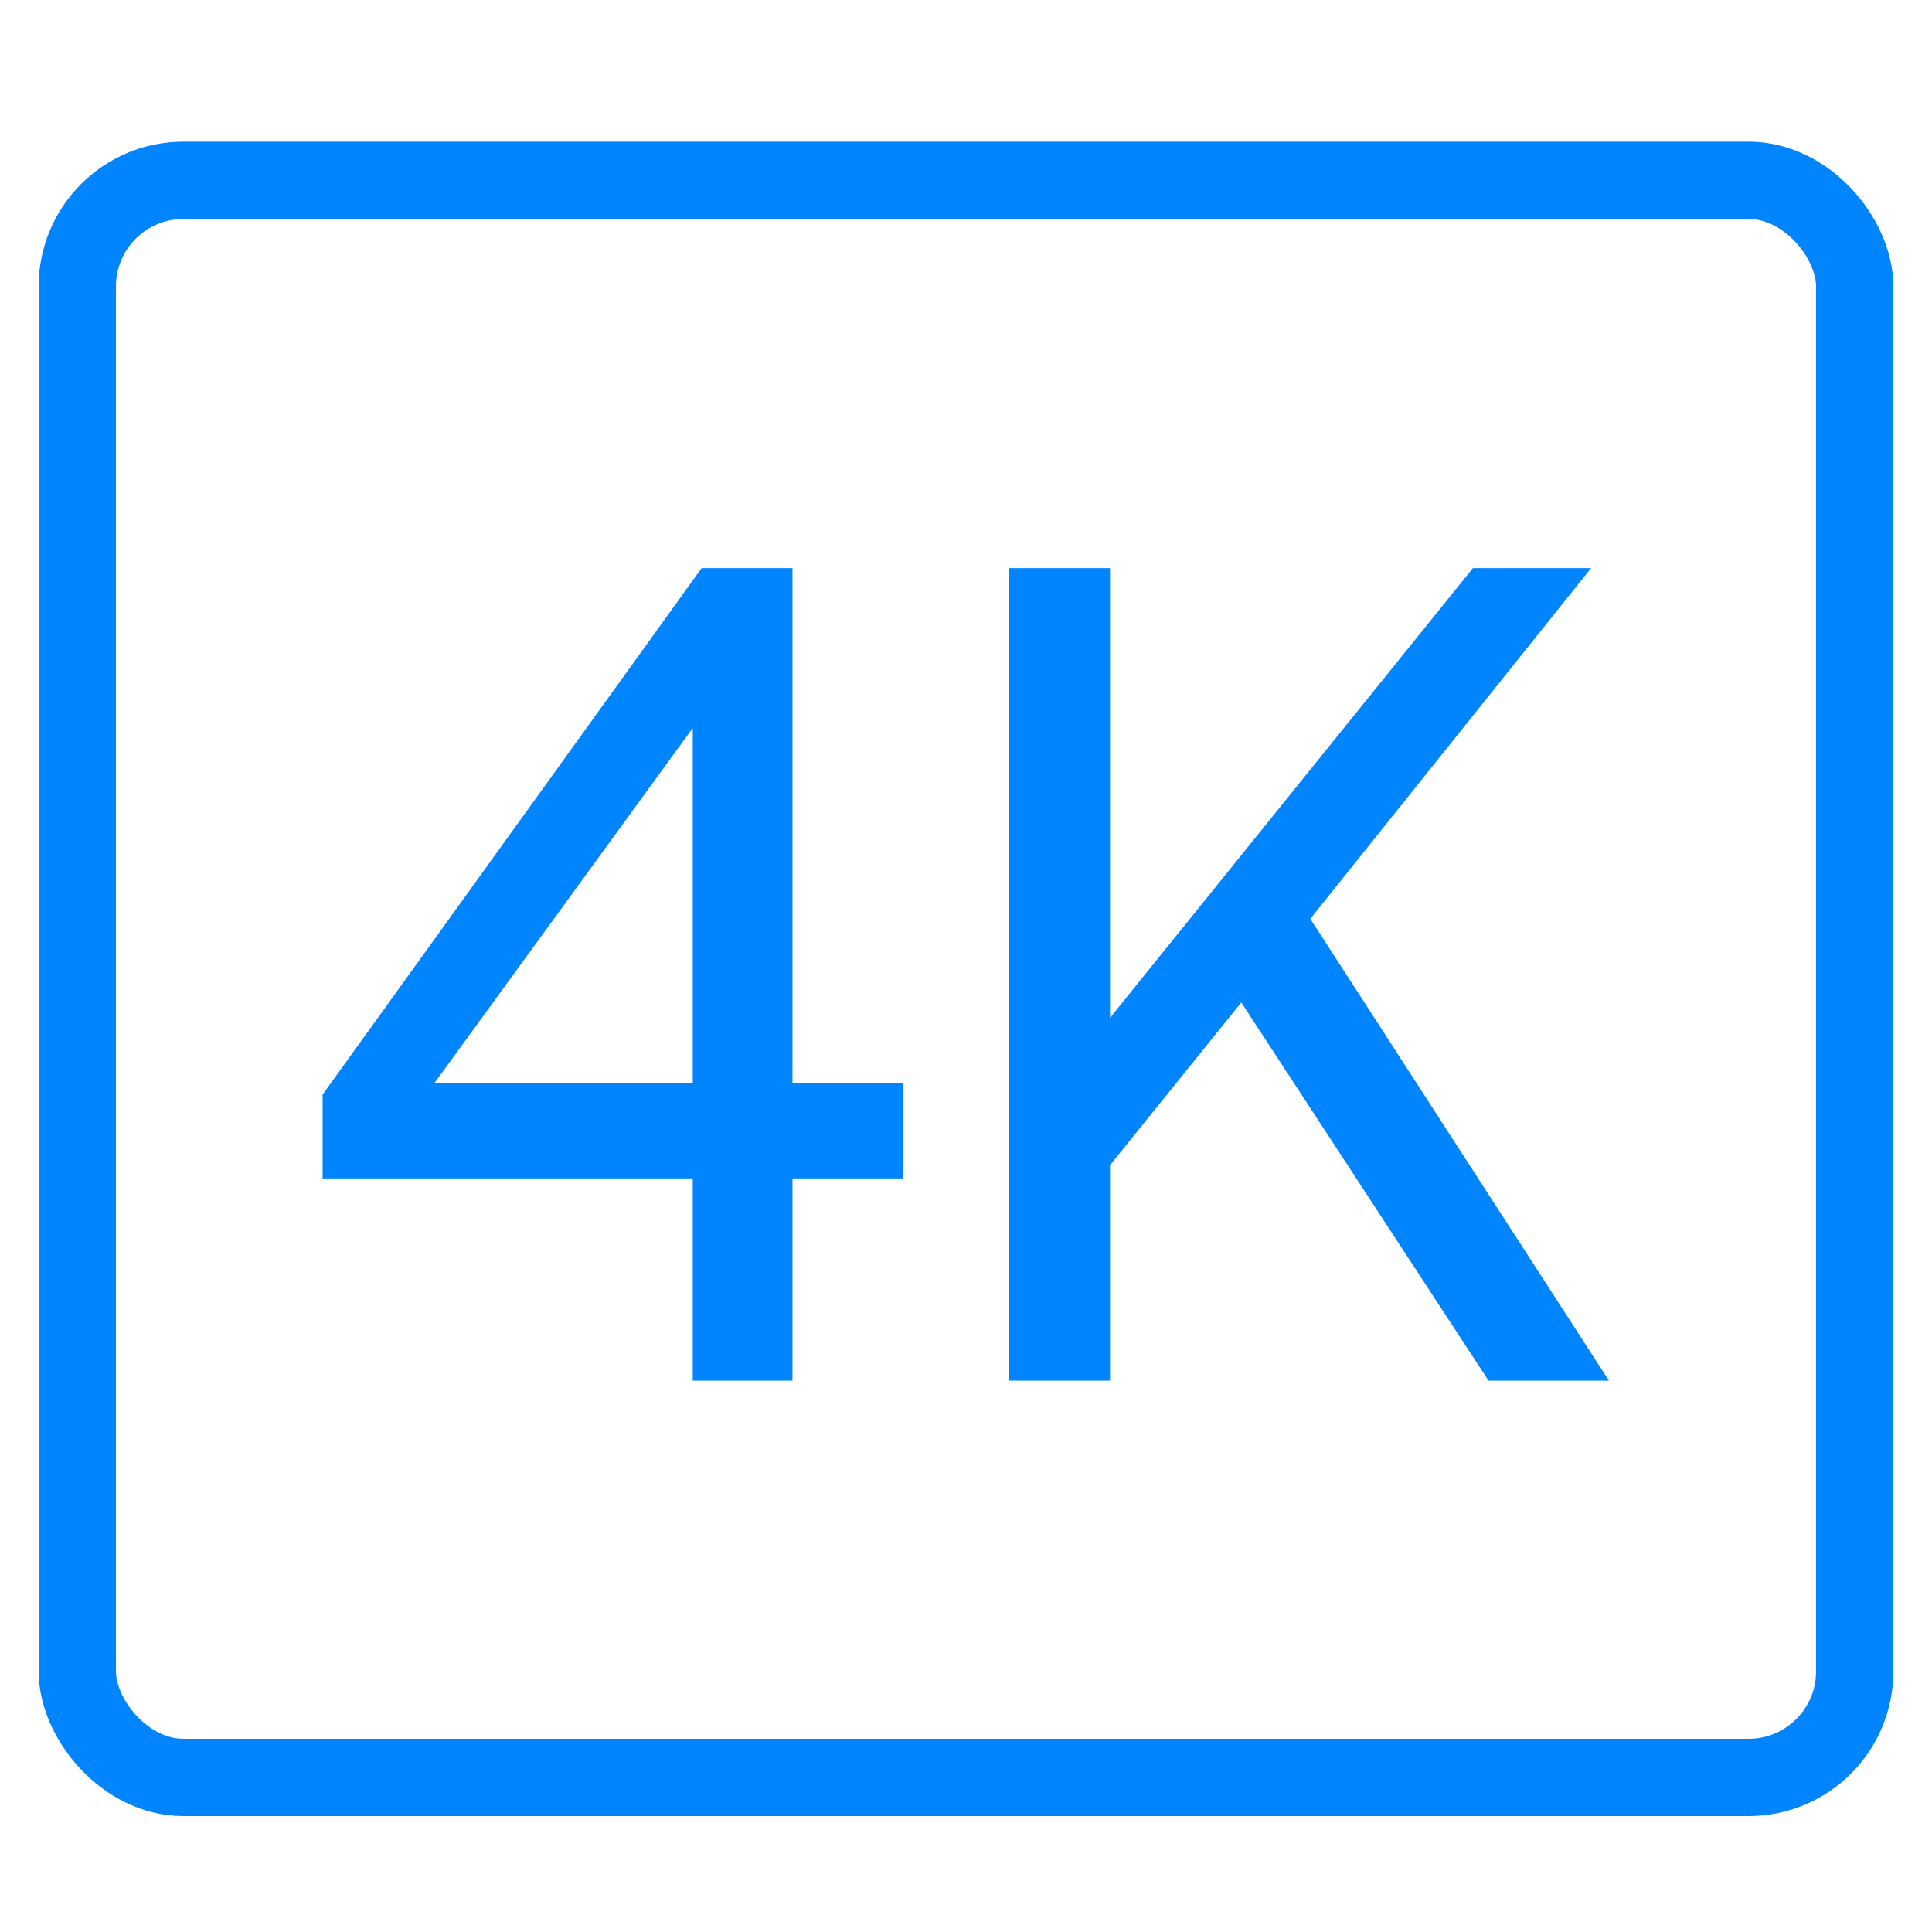 <?xml version="1.0" encoding="UTF-8"?>
<svg width="75px" height="75px" viewBox="0 0 75 75" version="1.1" xmlns="http://www.w3.org/2000/svg" xmlns:xlink="http://www.w3.org/1999/xlink">
    <title>ico-4k-newblue</title>
    <g id="ico-4k-newblue" stroke="none" stroke-width="1" fill="none" fill-rule="evenodd">
        <g id="4k" transform="translate(3, 7)" stroke="#0085FF">
            <rect id="Rectangle" stroke-width="3" x="0" y="0" width="69" height="62" rx="4.12"></rect>
            <g id="Group" transform="translate(9.774, 15.304)" fill="#0085FF" fill-rule="nonzero" stroke-width="0.5">
                <path d="M17.739,31.043 L17.739,23.193 L22.04,23.193 L22.04,20 L17.739,20 L17.739,0 L14.59,0 L0,20.267 L0,23.193 L14.368,23.193 L14.368,31.043 L17.739,31.043 Z M14.368,20 L3.592,20 L14.368,5.189 L14.368,20 Z M30.067,31.043 L30.067,22.839 L35.433,16.187 L45.145,31.043 L49.225,31.043 L37.784,13.348 L48.471,0 L44.524,0 L30.067,17.916 L30.067,0 L26.653,0 L26.653,31.043 L30.067,31.043 Z" id="4K"></path>
            </g>
        </g>
    </g>
</svg>